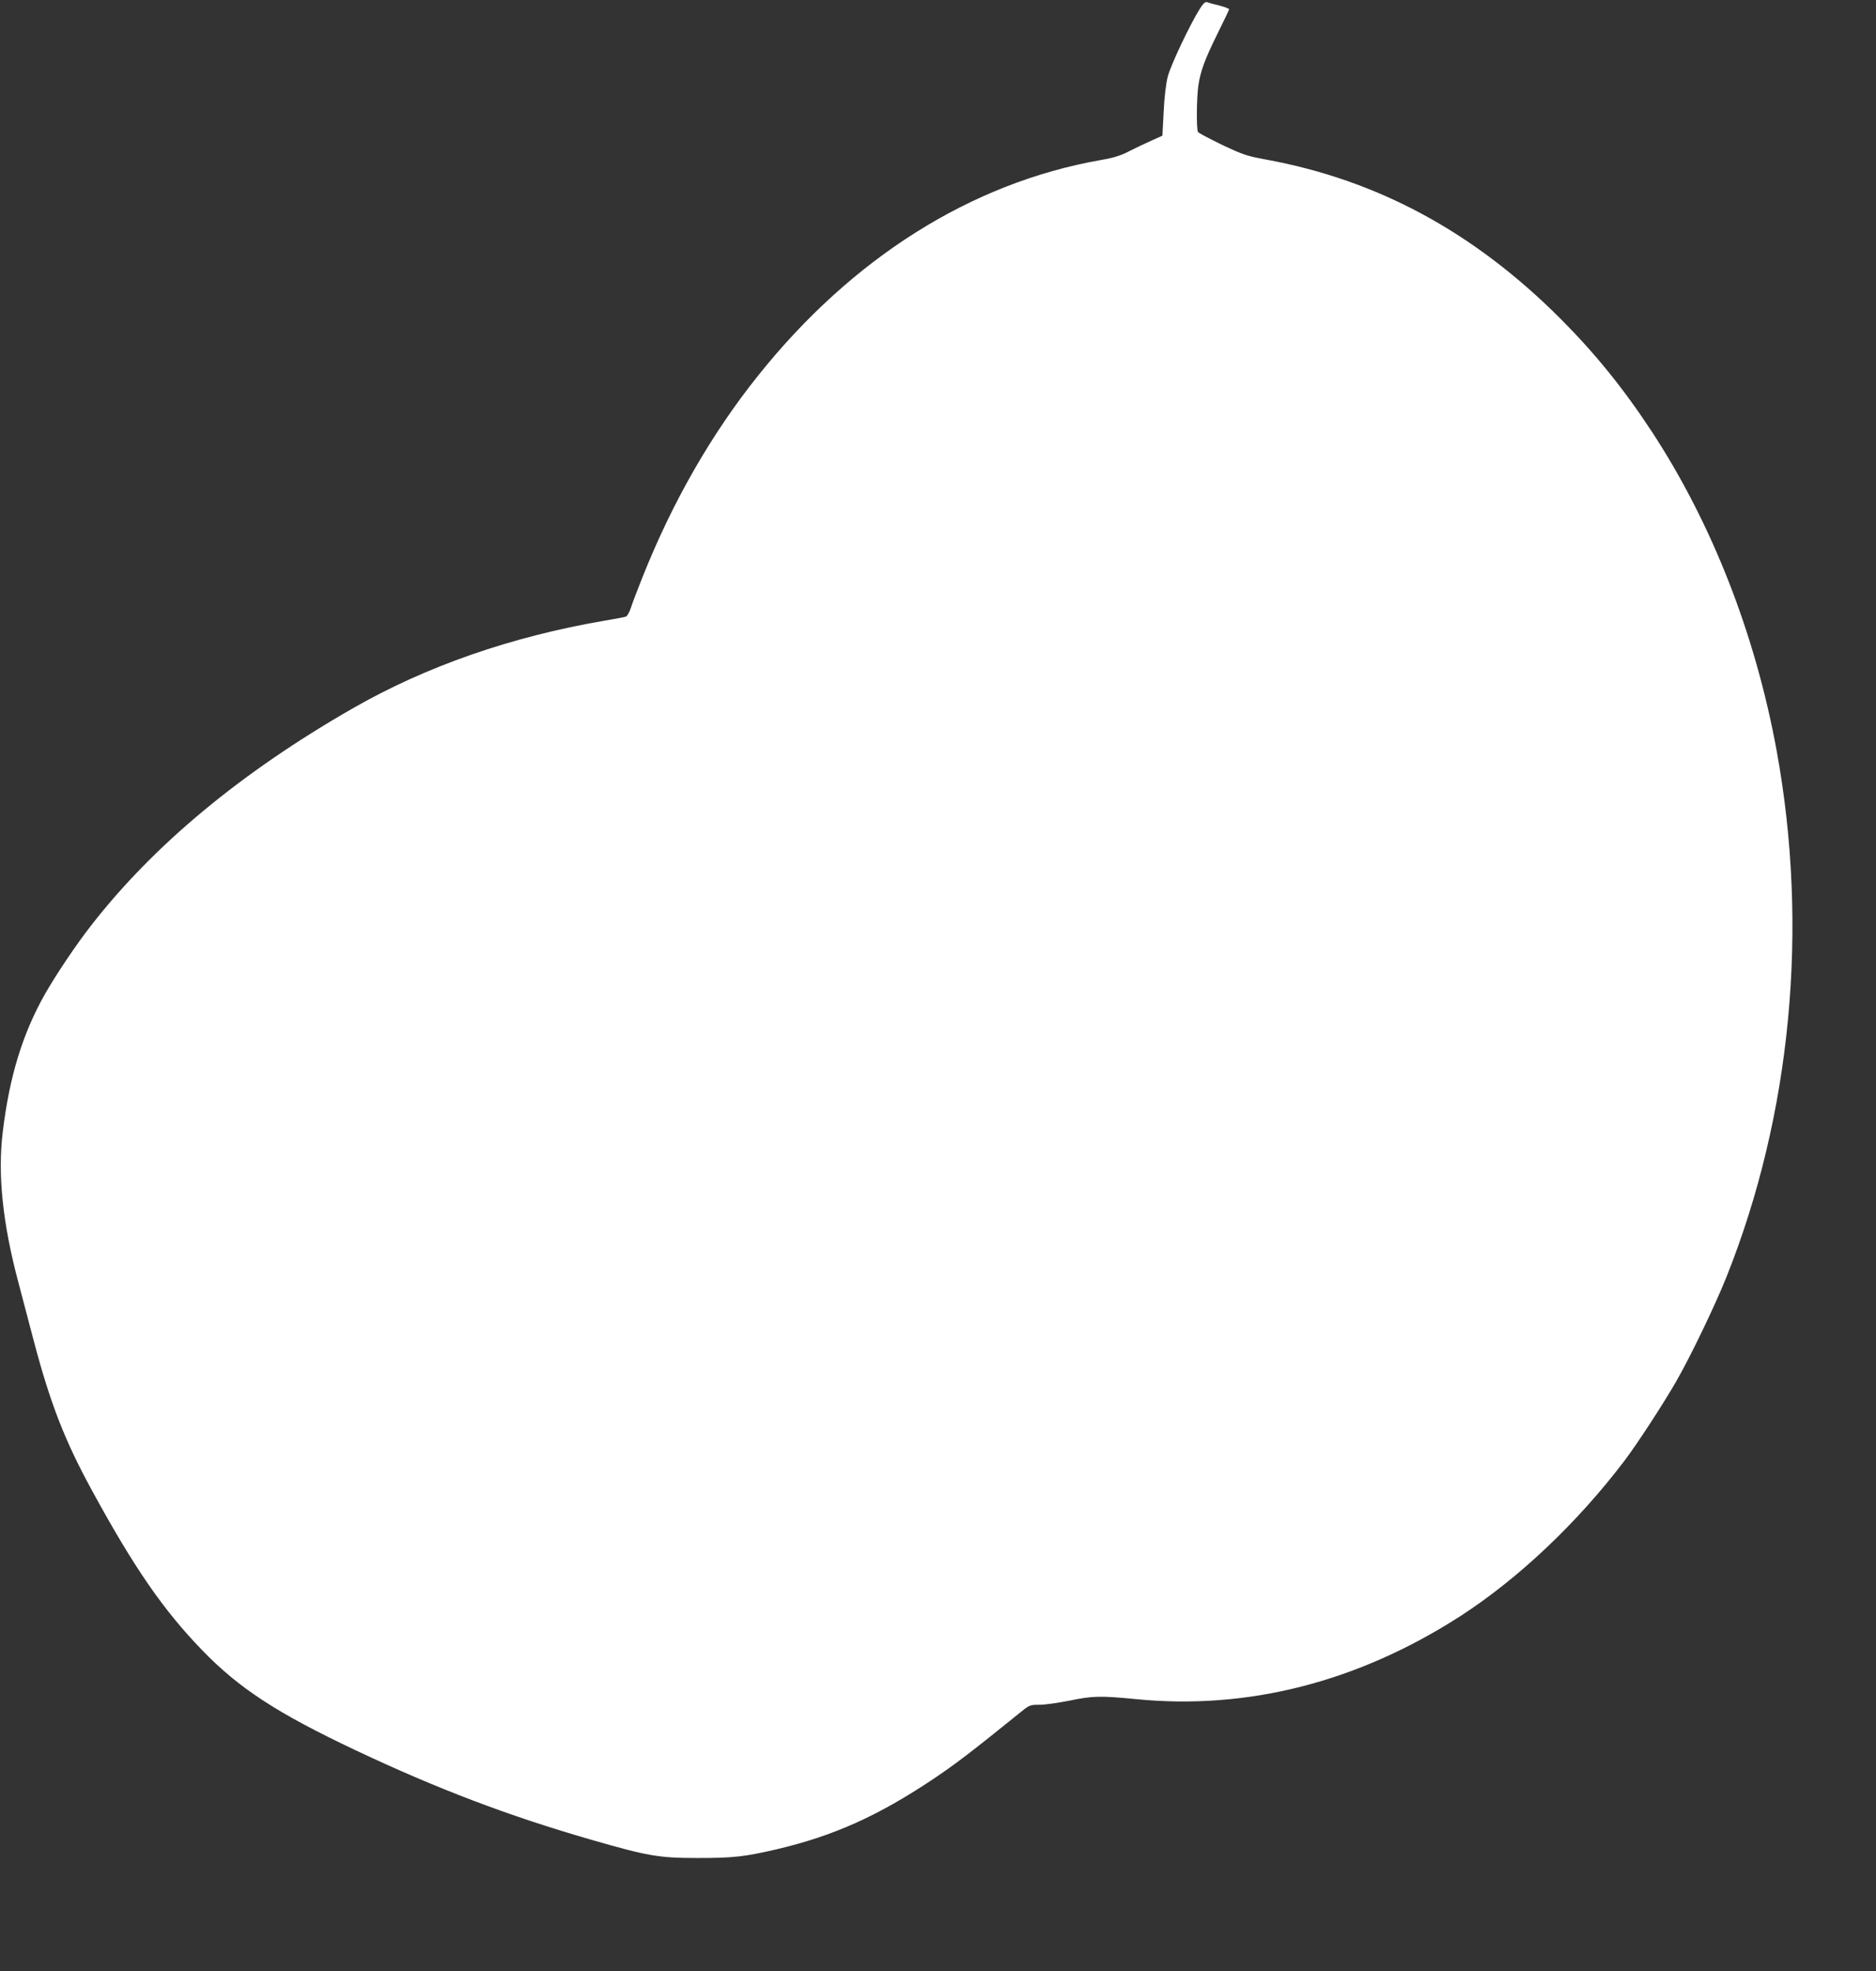 <?xml version="1.0" standalone="no"?>
<!DOCTYPE svg PUBLIC "-//W3C//DTD SVG 20010904//EN"
 "http://www.w3.org/TR/2001/REC-SVG-20010904/DTD/svg10.dtd">
<svg version="1.0" xmlns="http://www.w3.org/2000/svg"
 width="1218pt" height="1280pt" viewBox="0 0 1218 1280"
 preserveAspectRatio="xMidYMid meet">
<rect x="0" y="0" width="1218" height="1280" fill="#333333" stroke="none"/>
<g transform="translate(0,1280) scale(0.1,-0.1)"
fill="#ffffff" stroke="none">
<path d="M7790 12743 c-63 -100 -191 -369 -209 -443 -11 -45 -22 -135 -26
-228 l-8 -153 -71 -32 c-39 -17 -103 -48 -143 -68 -55 -29 -99 -43 -190 -59
-838 -148 -1611 -635 -2221 -1399 -304 -380 -557 -822 -751 -1310 -32 -80 -66
-169 -75 -198 -9 -28 -24 -54 -32 -57 -8 -3 -70 -15 -137 -26 -607 -104 -1160
-296 -1639 -571 -723 -415 -1289 -885 -1695 -1407 -98 -125 -228 -319 -301
-447 -145 -256 -231 -536 -274 -895 -34 -276 -1 -594 102 -980 27 -102 72
-273 100 -380 108 -408 201 -646 378 -970 272 -499 461 -773 712 -1033 241
-250 488 -411 1000 -653 532 -251 990 -425 1527 -580 371 -107 440 -119 693
-119 231 0 303 8 510 56 371 87 658 216 1015 454 149 100 250 177 559 427 70
57 71 58 136 58 36 0 124 13 195 27 150 31 200 32 426 10 728 -73 1445 110
2111 539 377 244 759 605 1066 1010 81 107 253 371 332 509 93 160 259 506
330 685 420 1053 535 2266 325 3415 -138 755 -419 1475 -811 2073 -184 280
-366 505 -593 733 -564 564 -1187 900 -1912 1033 -121 22 -148 31 -284 95 -82
40 -153 77 -157 84 -11 17 -9 219 2 299 14 96 42 172 126 342 41 82 74 152 74
156 0 4 -29 15 -63 24 -35 8 -71 18 -80 22 -11 4 -25 -8 -47 -43z"/>
</g>
</svg>
